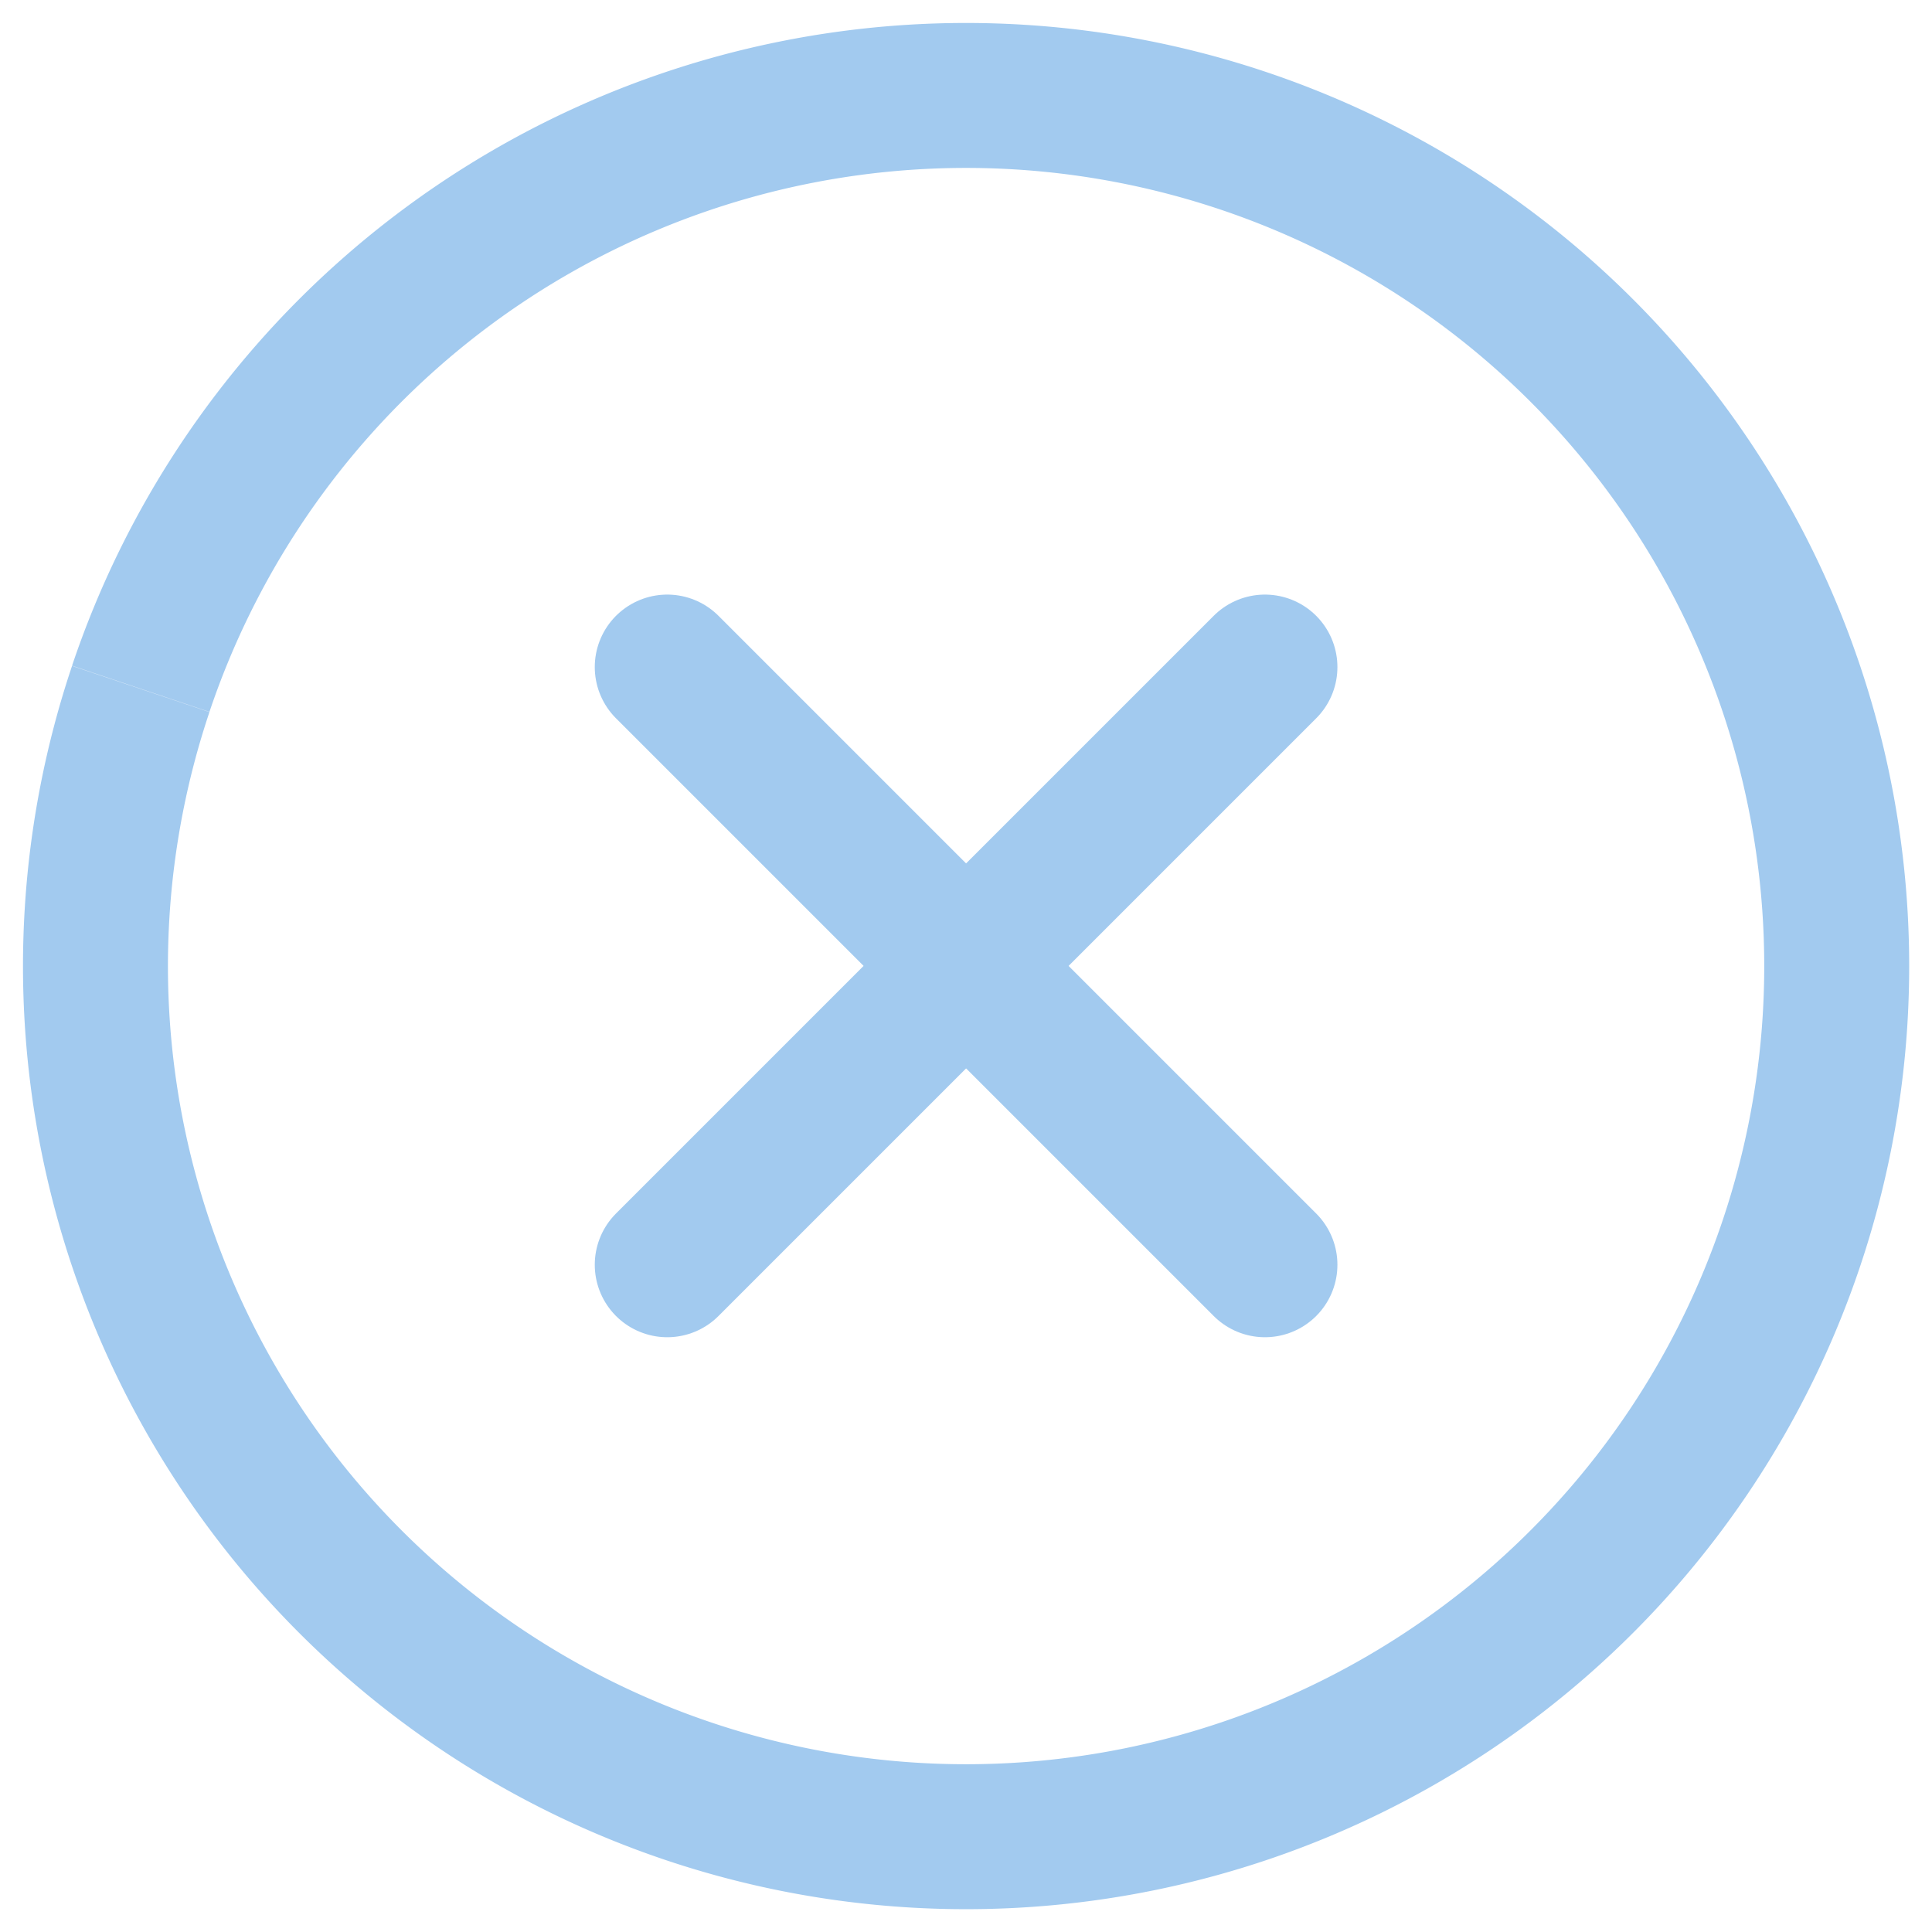 <?xml version="1.0" encoding="UTF-8" standalone="no"?>
<!-- Created with Inkscape (http://www.inkscape.org/) -->

<svg
   width="40"
   height="40"
   viewBox="0 0 10.583 10.583"
   version="1.1"
   id="svg5675"
   inkscape:version="1.2.2 (732a01da63, 2022-12-09)"
   sodipodi:docname="exitbutton.svg"
   xmlns:inkscape="http://www.inkscape.org/namespaces/inkscape"
   xmlns:sodipodi="http://sodipodi.sourceforge.net/DTD/sodipodi-0.dtd"
   xmlns="http://www.w3.org/2000/svg"
   xmlns:svg="http://www.w3.org/2000/svg"
   xmlns:rdf="http://www.w3.org/1999/02/22-rdf-syntax-ns#"
   xmlns:cc="http://creativecommons.org/ns#"
   xmlns:dc="http://purl.org/dc/elements/1.1/">
  <defs
     id="defs5669" />
  <sodipodi:namedview
     id="base"
     pagecolor="#ffffff"
     bordercolor="#666666"
     borderopacity="1.0"
     inkscape:pageopacity="0.0"
     inkscape:pageshadow="2"
     inkscape:zoom="5.6568545"
     inkscape:cx="-0.97227178"
     inkscape:cy="7.9549509"
     inkscape:document-units="mm"
     inkscape:current-layer="layer1"
     showgrid="false"
     units="px"
     inkscape:window-width="1920"
     inkscape:window-height="1009"
     inkscape:window-x="-8"
     inkscape:window-y="-8"
     inkscape:window-maximized="1"
     inkscape:showpageshadow="2"
     inkscape:pagecheckerboard="0"
     inkscape:deskcolor="#d1d1d1" />
  <g
     inkscape:label="Ebene 1"
     inkscape:groupmode="layer"
     id="layer1"
     transform="translate(0,-286.417)">
    <path
       style="fill:none;fill-rule:evenodd;stroke:#a2caef;stroke-width:0.794;stroke-miterlimit:4;stroke-dasharray:none;stroke-opacity:1"
       id="path5064"
       sodipodi:type="arc"
       sodipodi:cx="5.2916675"
       sodipodi:cy="291.70834"
       sodipodi:rx="4.7690506"
       sodipodi:ry="4.7690477"
       sodipodi:start="3.4656722"
       sodipodi:end="3.4654083"
       sodipodi:open="true"
       d="m 0.771,290.19 a 4.769,4.769 0 0 1 6.039,-3.002 4.769,4.769 0 0 1 3.003,6.039 4.769,4.769 0 0 1 -6.039,3.003 4.769,4.769 0 0 1 -3.003,-6.039"
       sodipodi:arc-type="arc" />
    <path
       sodipodi:nodetypes="cc"
       inkscape:connector-curvature="0"
       id="path4495"
       d="m 6.929,290.071 -3.274,3.274"
       style="fill:none;stroke:#a2caef;stroke-width:0.794;stroke-linecap:round;stroke-linejoin:miter;stroke-miterlimit:4;stroke-dasharray:none;stroke-opacity:1" />
    <path
       sodipodi:nodetypes="cc"
       inkscape:connector-curvature="0"
       id="path4495-0"
       d="m 3.655,290.071 3.274,3.274"
       style="fill:none;stroke:#a2caef;stroke-width:0.794;stroke-linecap:round;stroke-linejoin:miter;stroke-miterlimit:4;stroke-dasharray:none;stroke-opacity:1" />
  </g>
</svg>
